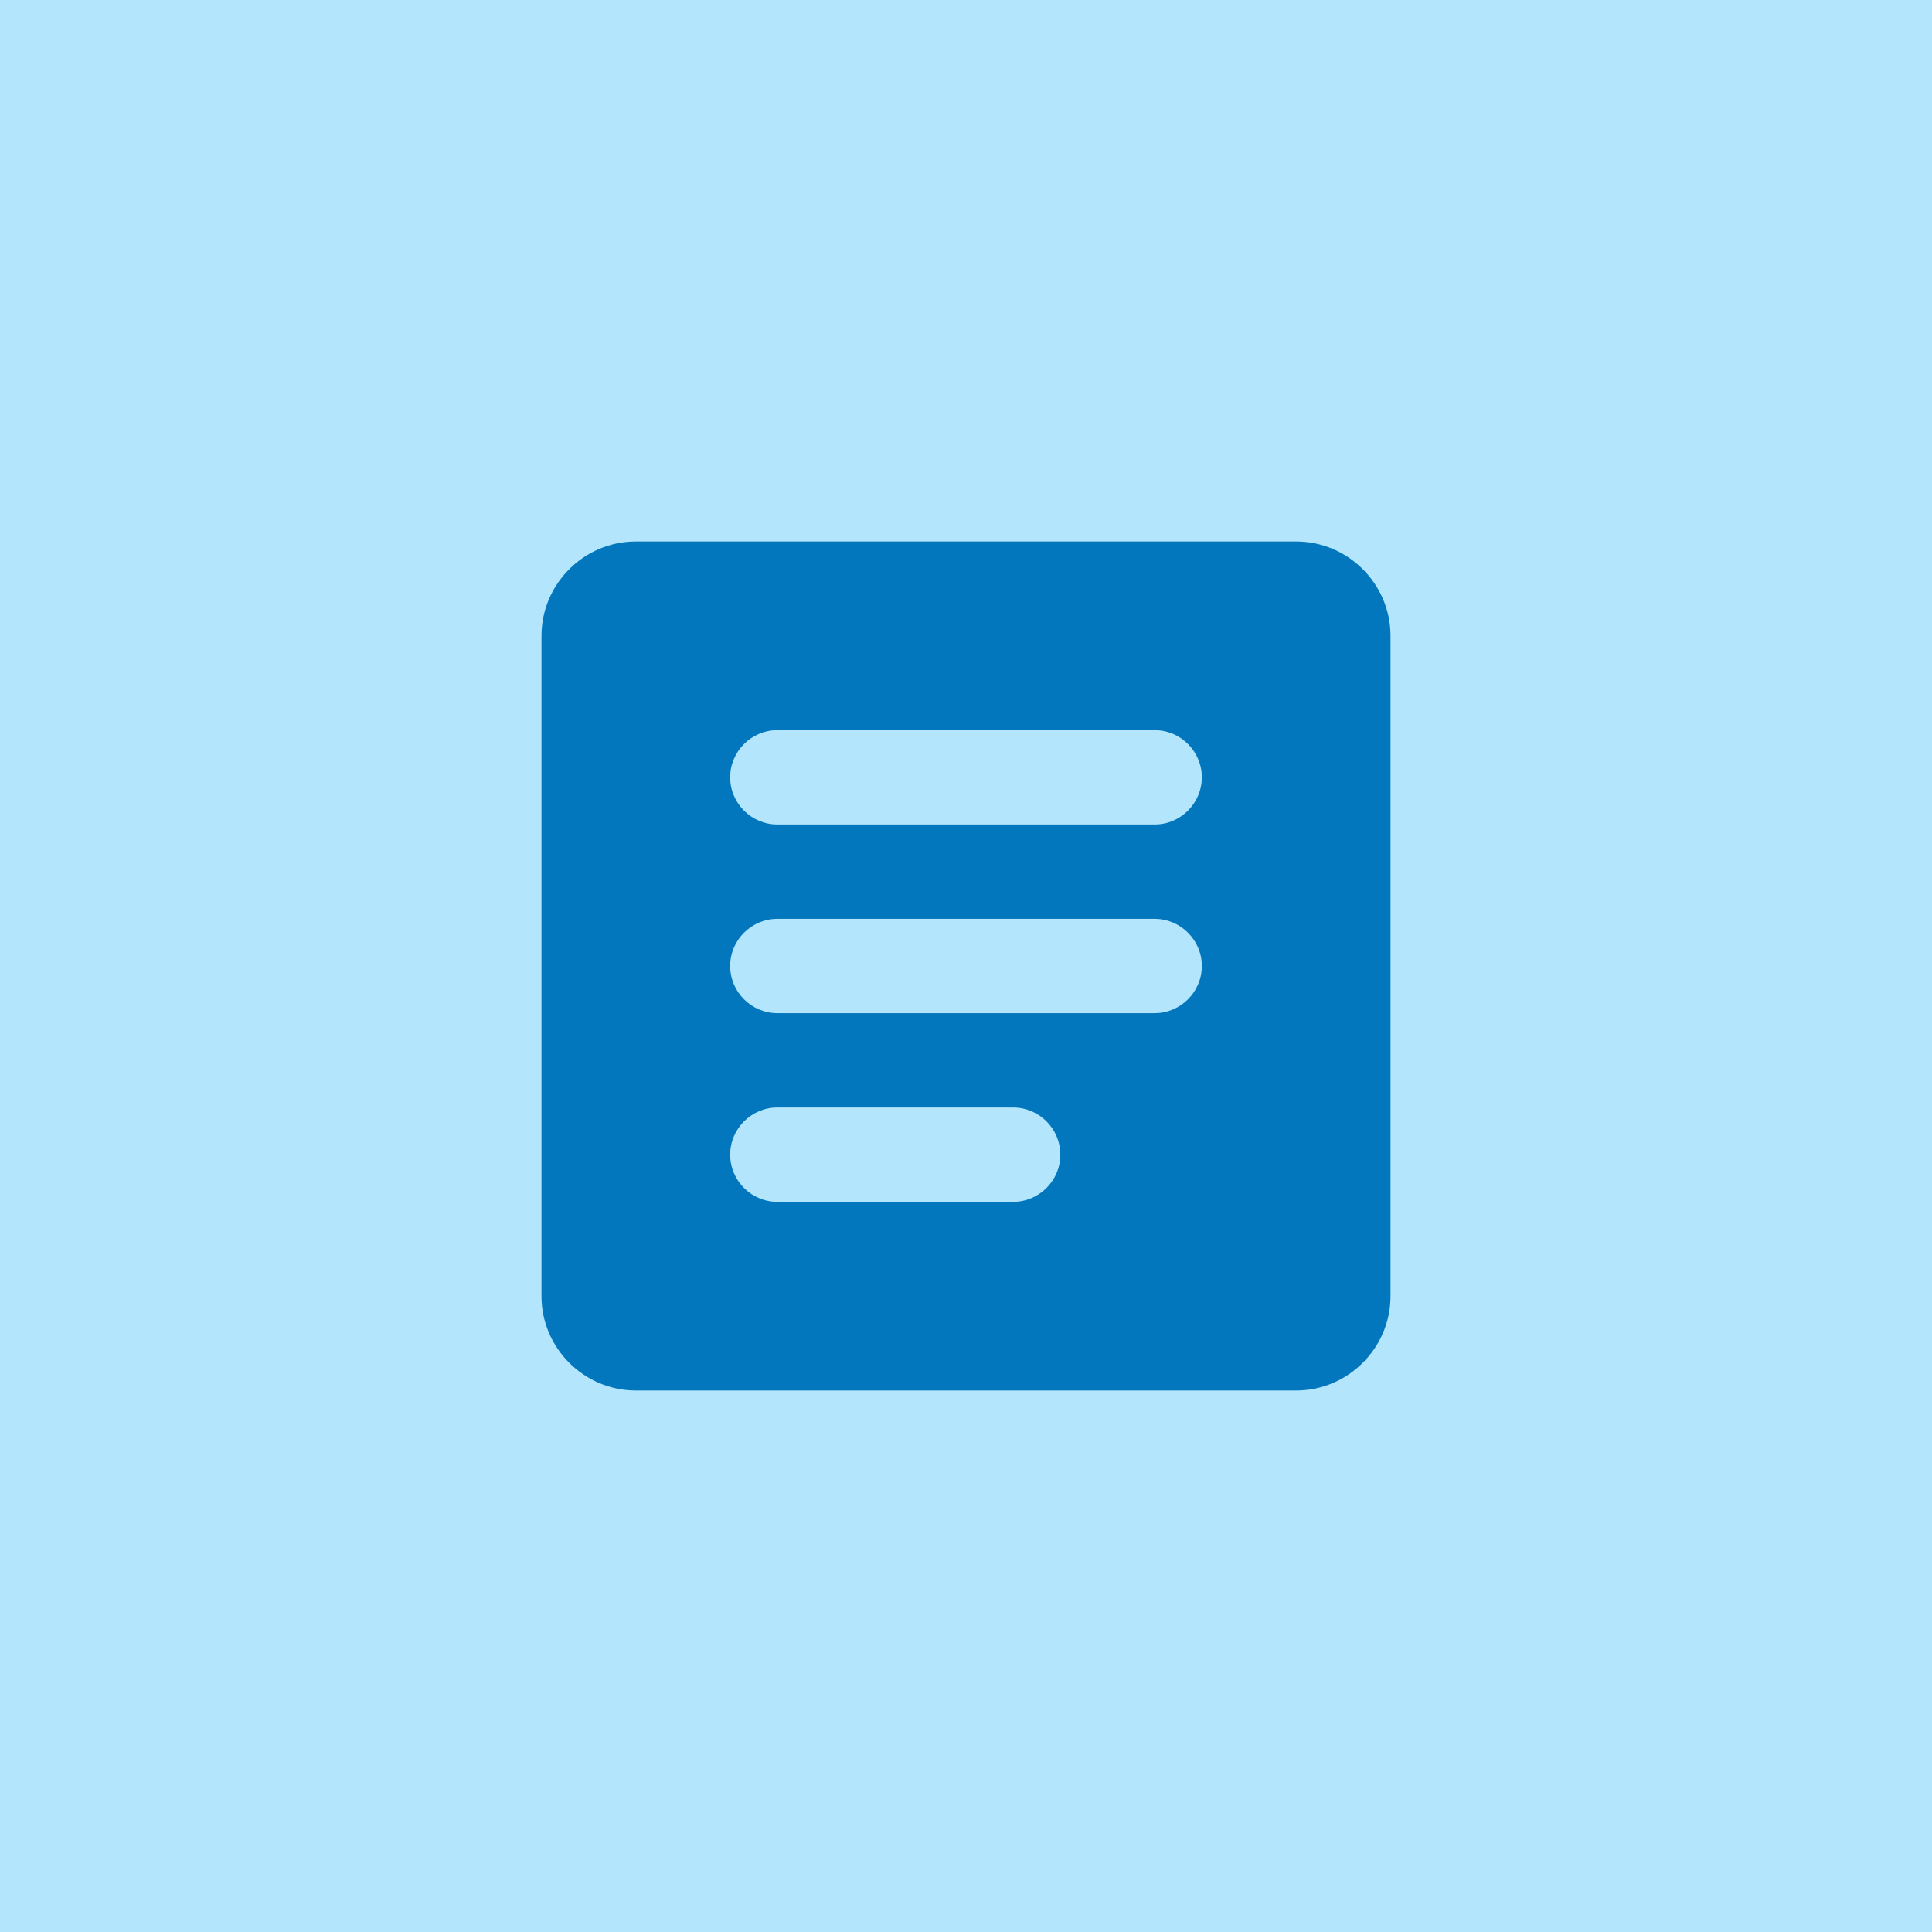 <svg width="512" height="512" viewBox="0 0 512 512" fill="none" xmlns="http://www.w3.org/2000/svg">
<rect width="512" height="512" fill="#B3E5FC"/>
<path d="M343.5 143.5H168.5C154.75 143.5 143.5 154.75 143.5 168.5V343.5C143.5 357.25 154.75 368.5 168.5 368.5H343.5C357.25 368.5 368.5 357.25 368.5 343.5V168.5C368.5 154.75 357.25 143.5 343.5 143.5ZM268.5 318.5H206C199.125 318.5 193.5 312.875 193.5 306C193.5 299.125 199.125 293.5 206 293.5H268.5C275.375 293.5 281 299.125 281 306C281 312.875 275.375 318.5 268.5 318.5ZM306 268.5H206C199.125 268.5 193.5 262.875 193.5 256C193.5 249.125 199.125 243.5 206 243.5H306C312.875 243.5 318.5 249.125 318.5 256C318.5 262.875 312.875 268.5 306 268.5ZM306 218.5H206C199.125 218.5 193.5 212.875 193.5 206C193.5 199.125 199.125 193.5 206 193.5H306C312.875 193.5 318.5 199.125 318.5 206C318.5 212.875 312.875 218.5 306 218.5Z" fill="#0277BD"/>
</svg>
